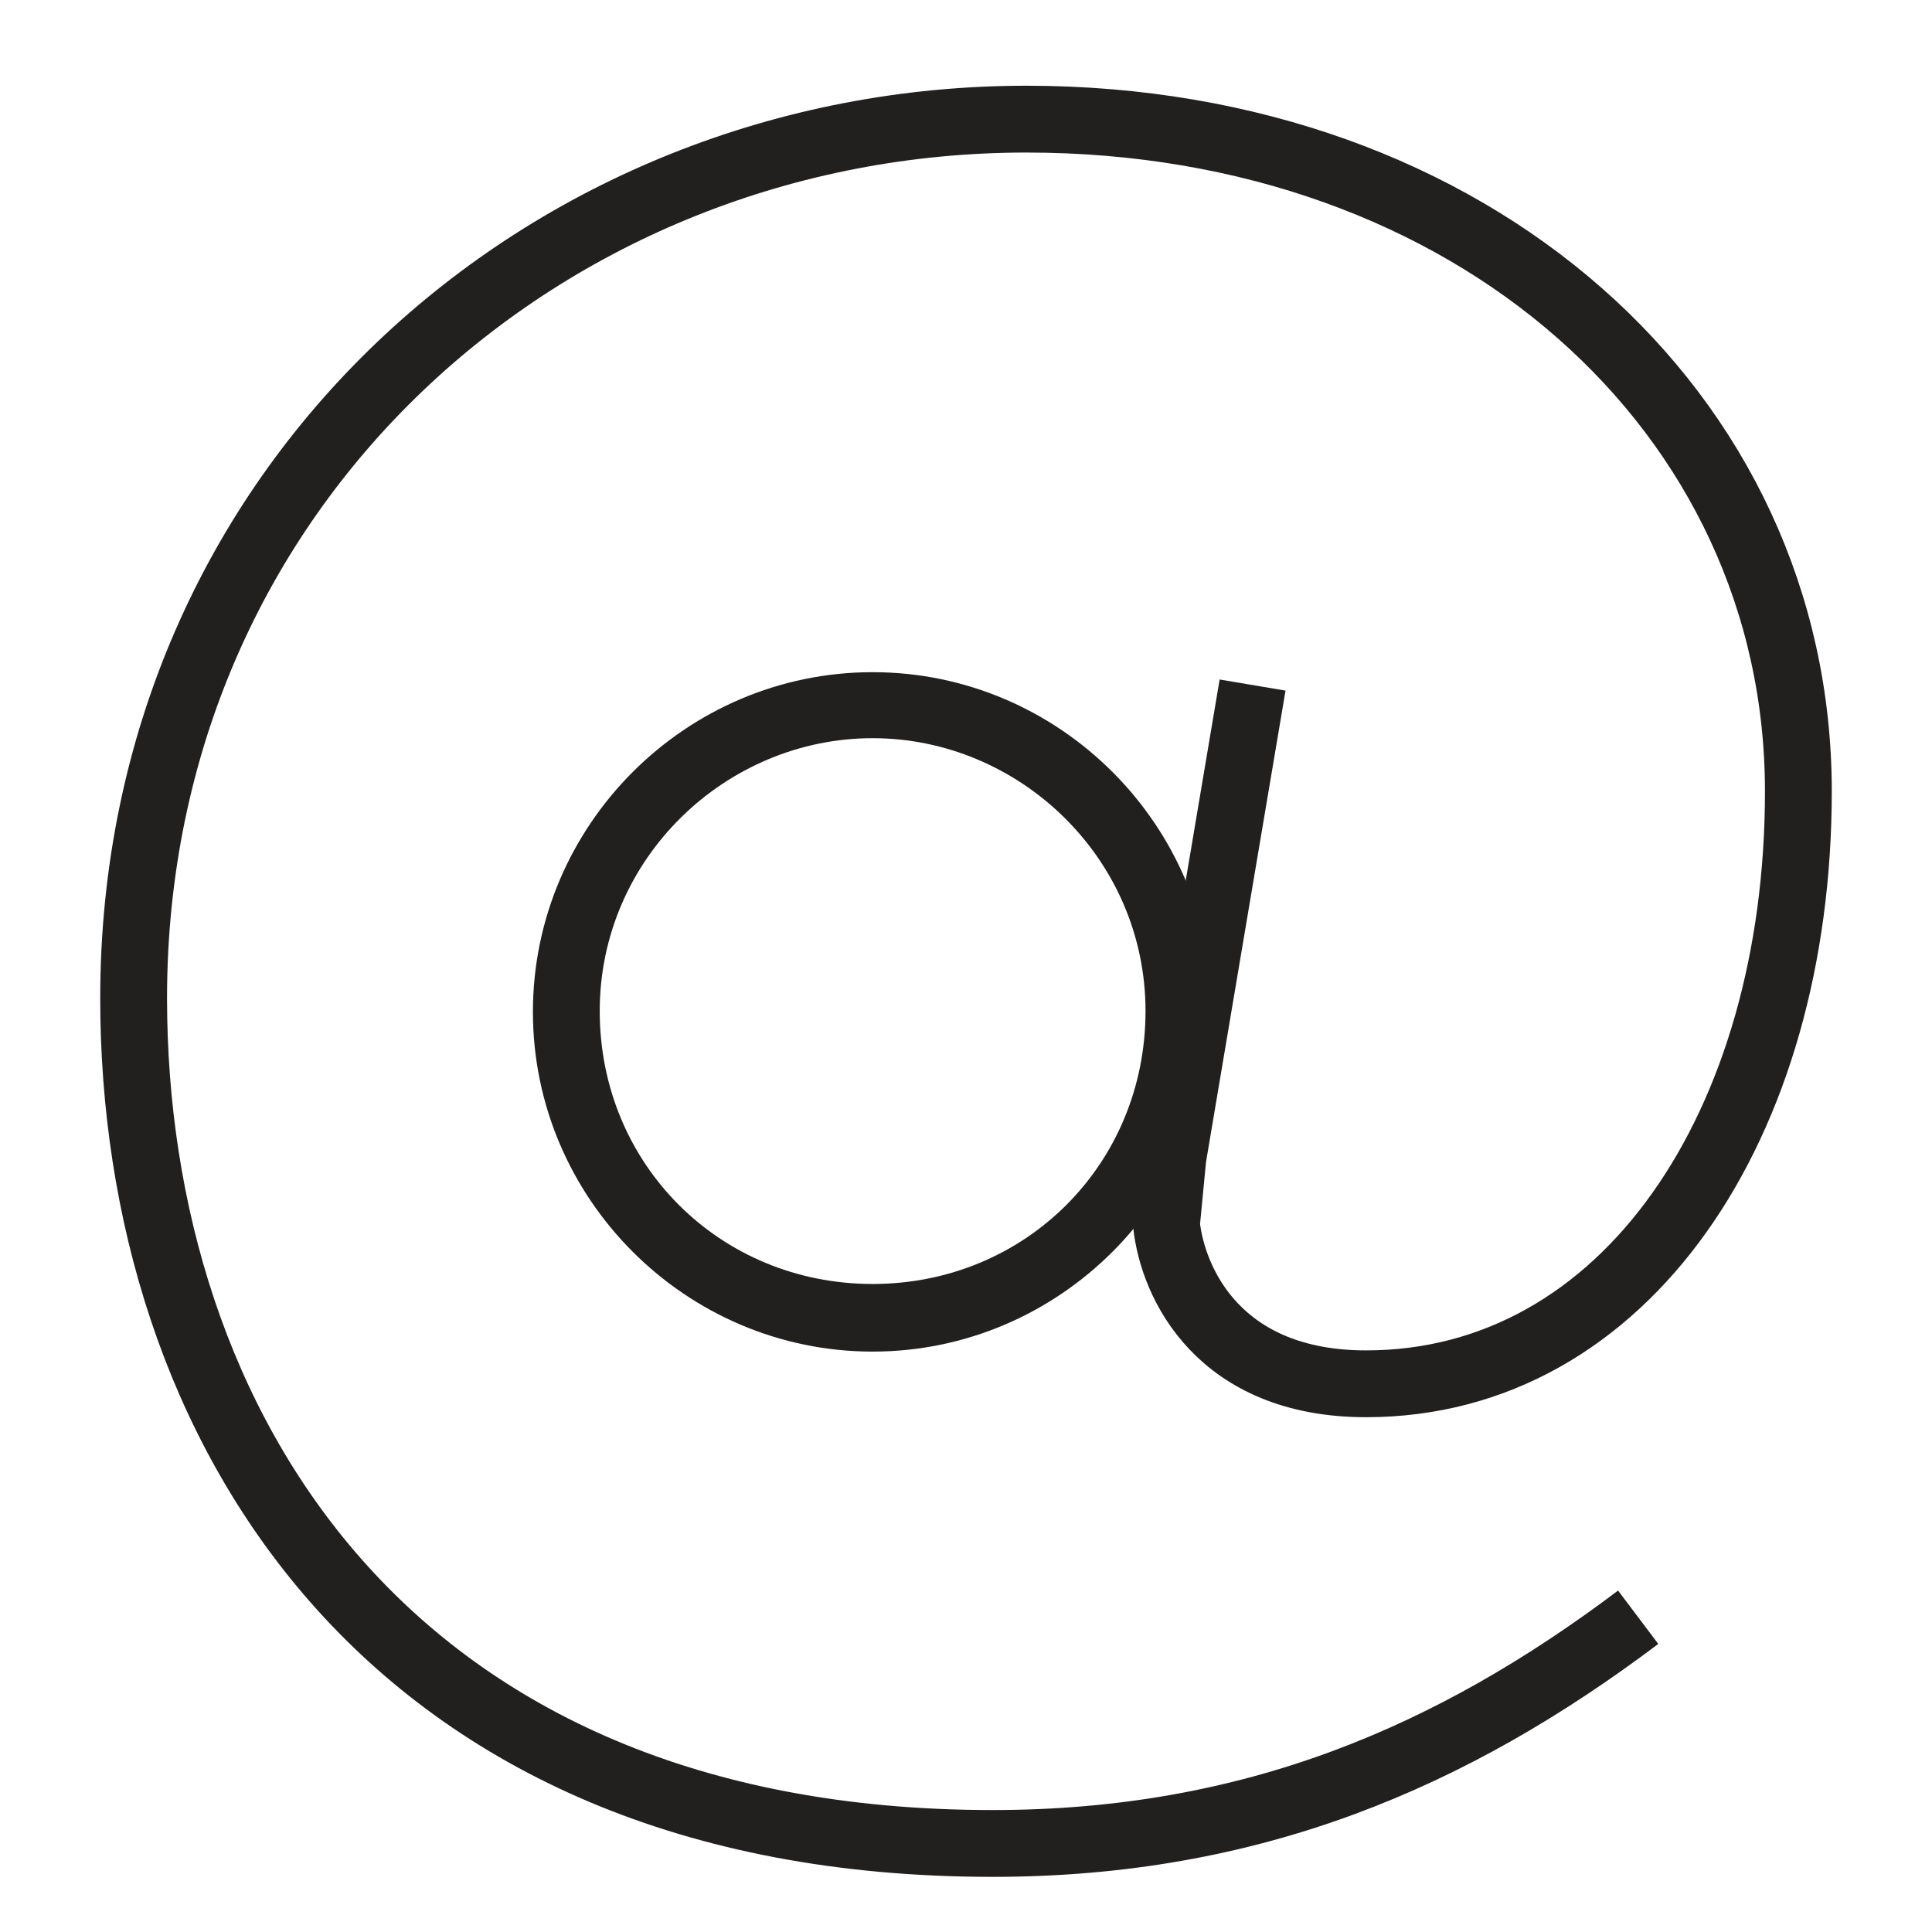 <?xml version="1.0" encoding="UTF-8"?>
<svg id="Layer_1" xmlns="http://www.w3.org/2000/svg" xmlns:xlink="http://www.w3.org/1999/xlink" version="1.1" viewBox="0 0 24 24">
  <!-- Generator: Adobe Illustrator 29.2.1, SVG Export Plug-In . SVG Version: 2.1.0 Build 116)  -->
  <defs>
    <style>
      .st0 {
        fill: #221f1f;
      }

      .st1 {
        fill: none;
        stroke: #221f1f;
        stroke-width: .83px;
      }
    </style>
  </defs>
  <path class="st1" d="M15.56,8.51l-.99,5.87-.08.83c.08.74.66,1.98,2.48,1.98,3.22,0,5.37-3.22,5.37-7.36,0-4.71-4.05-8.35-9.59-8.35C6.79,1.48,1.66,6.03,1.66,12.4c0,5.29,3.14,10.5,10.67,10.5,3.22,0,5.71-1.07,8.02-2.81"/>
  <path class="st0" d="M10.84,9.17c1.82,0,3.39,1.49,3.39,3.39s-1.49,3.39-3.39,3.39-3.39-1.49-3.39-3.39,1.57-3.39,3.39-3.39M10.84,8.35c-2.32,0-4.22,1.9-4.22,4.22s1.9,4.22,4.22,4.22,4.22-1.9,4.22-4.22-1.9-4.22-4.22-4.22h0Z"/>
</svg>